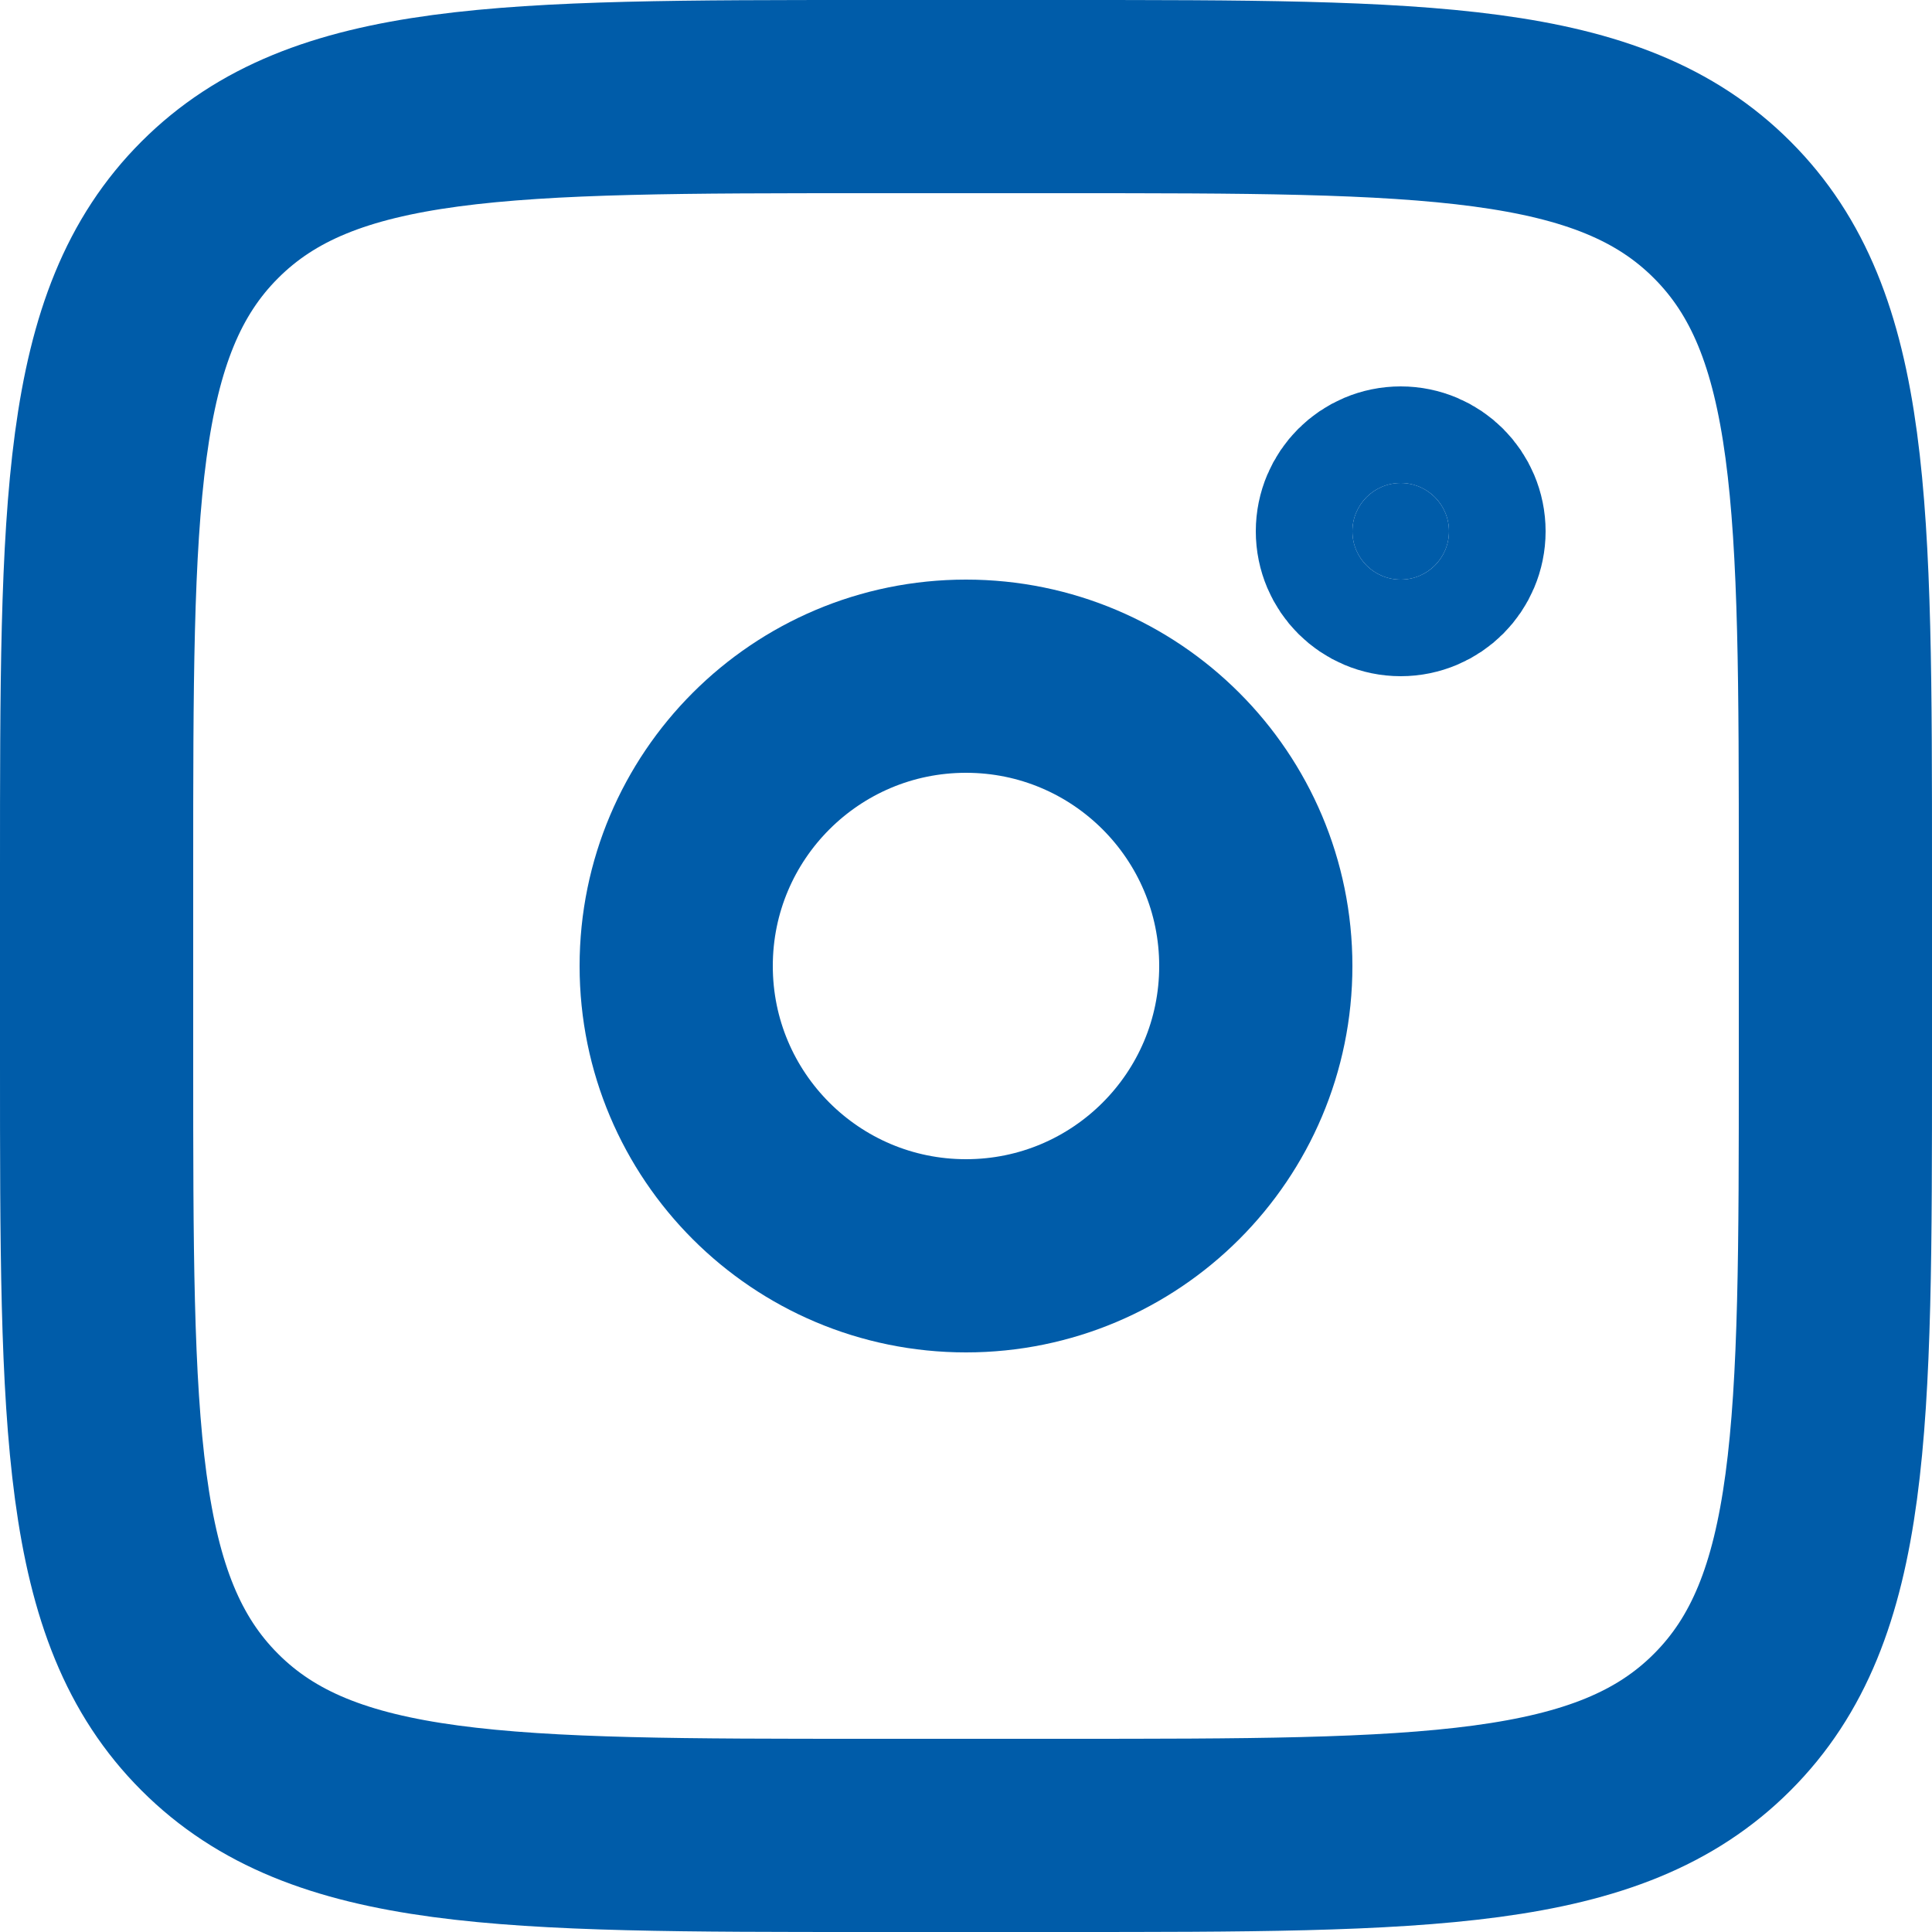 <svg width="20" height="20" viewBox="0 0 20 20" fill="none" xmlns="http://www.w3.org/2000/svg">
<path d="M1 9C1 5.229 1 3.343 2.172 2.172C3.343 1 5.229 1 9 1H11C14.771 1 16.657 1 17.828 2.172C19 3.343 19 5.229 19 9V11C19 14.771 19 16.657 17.828 17.828C16.657 19 14.771 19 11 19H9C5.229 19 3.343 19 2.172 17.828C1 16.657 1 14.771 1 11V9Z" stroke="#005CA9" stroke-width="2"/>
<path d="M15 5.5C15 5.776 14.776 6 14.5 6C14.224 6 14 5.776 14 5.5C14 5.224 14.224 5 14.5 5C14.776 5 15 5.224 15 5.5Z" fill="#005CA9" stroke="#005CA9" stroke-width="2"/>
<path d="M10 13C11.657 13 13 11.657 13 10C13 8.343 11.657 7 10 7C8.343 7 7 8.343 7 10C7 11.657 8.343 13 10 13Z" stroke="#005CA9" stroke-width="2"/>
</svg>
